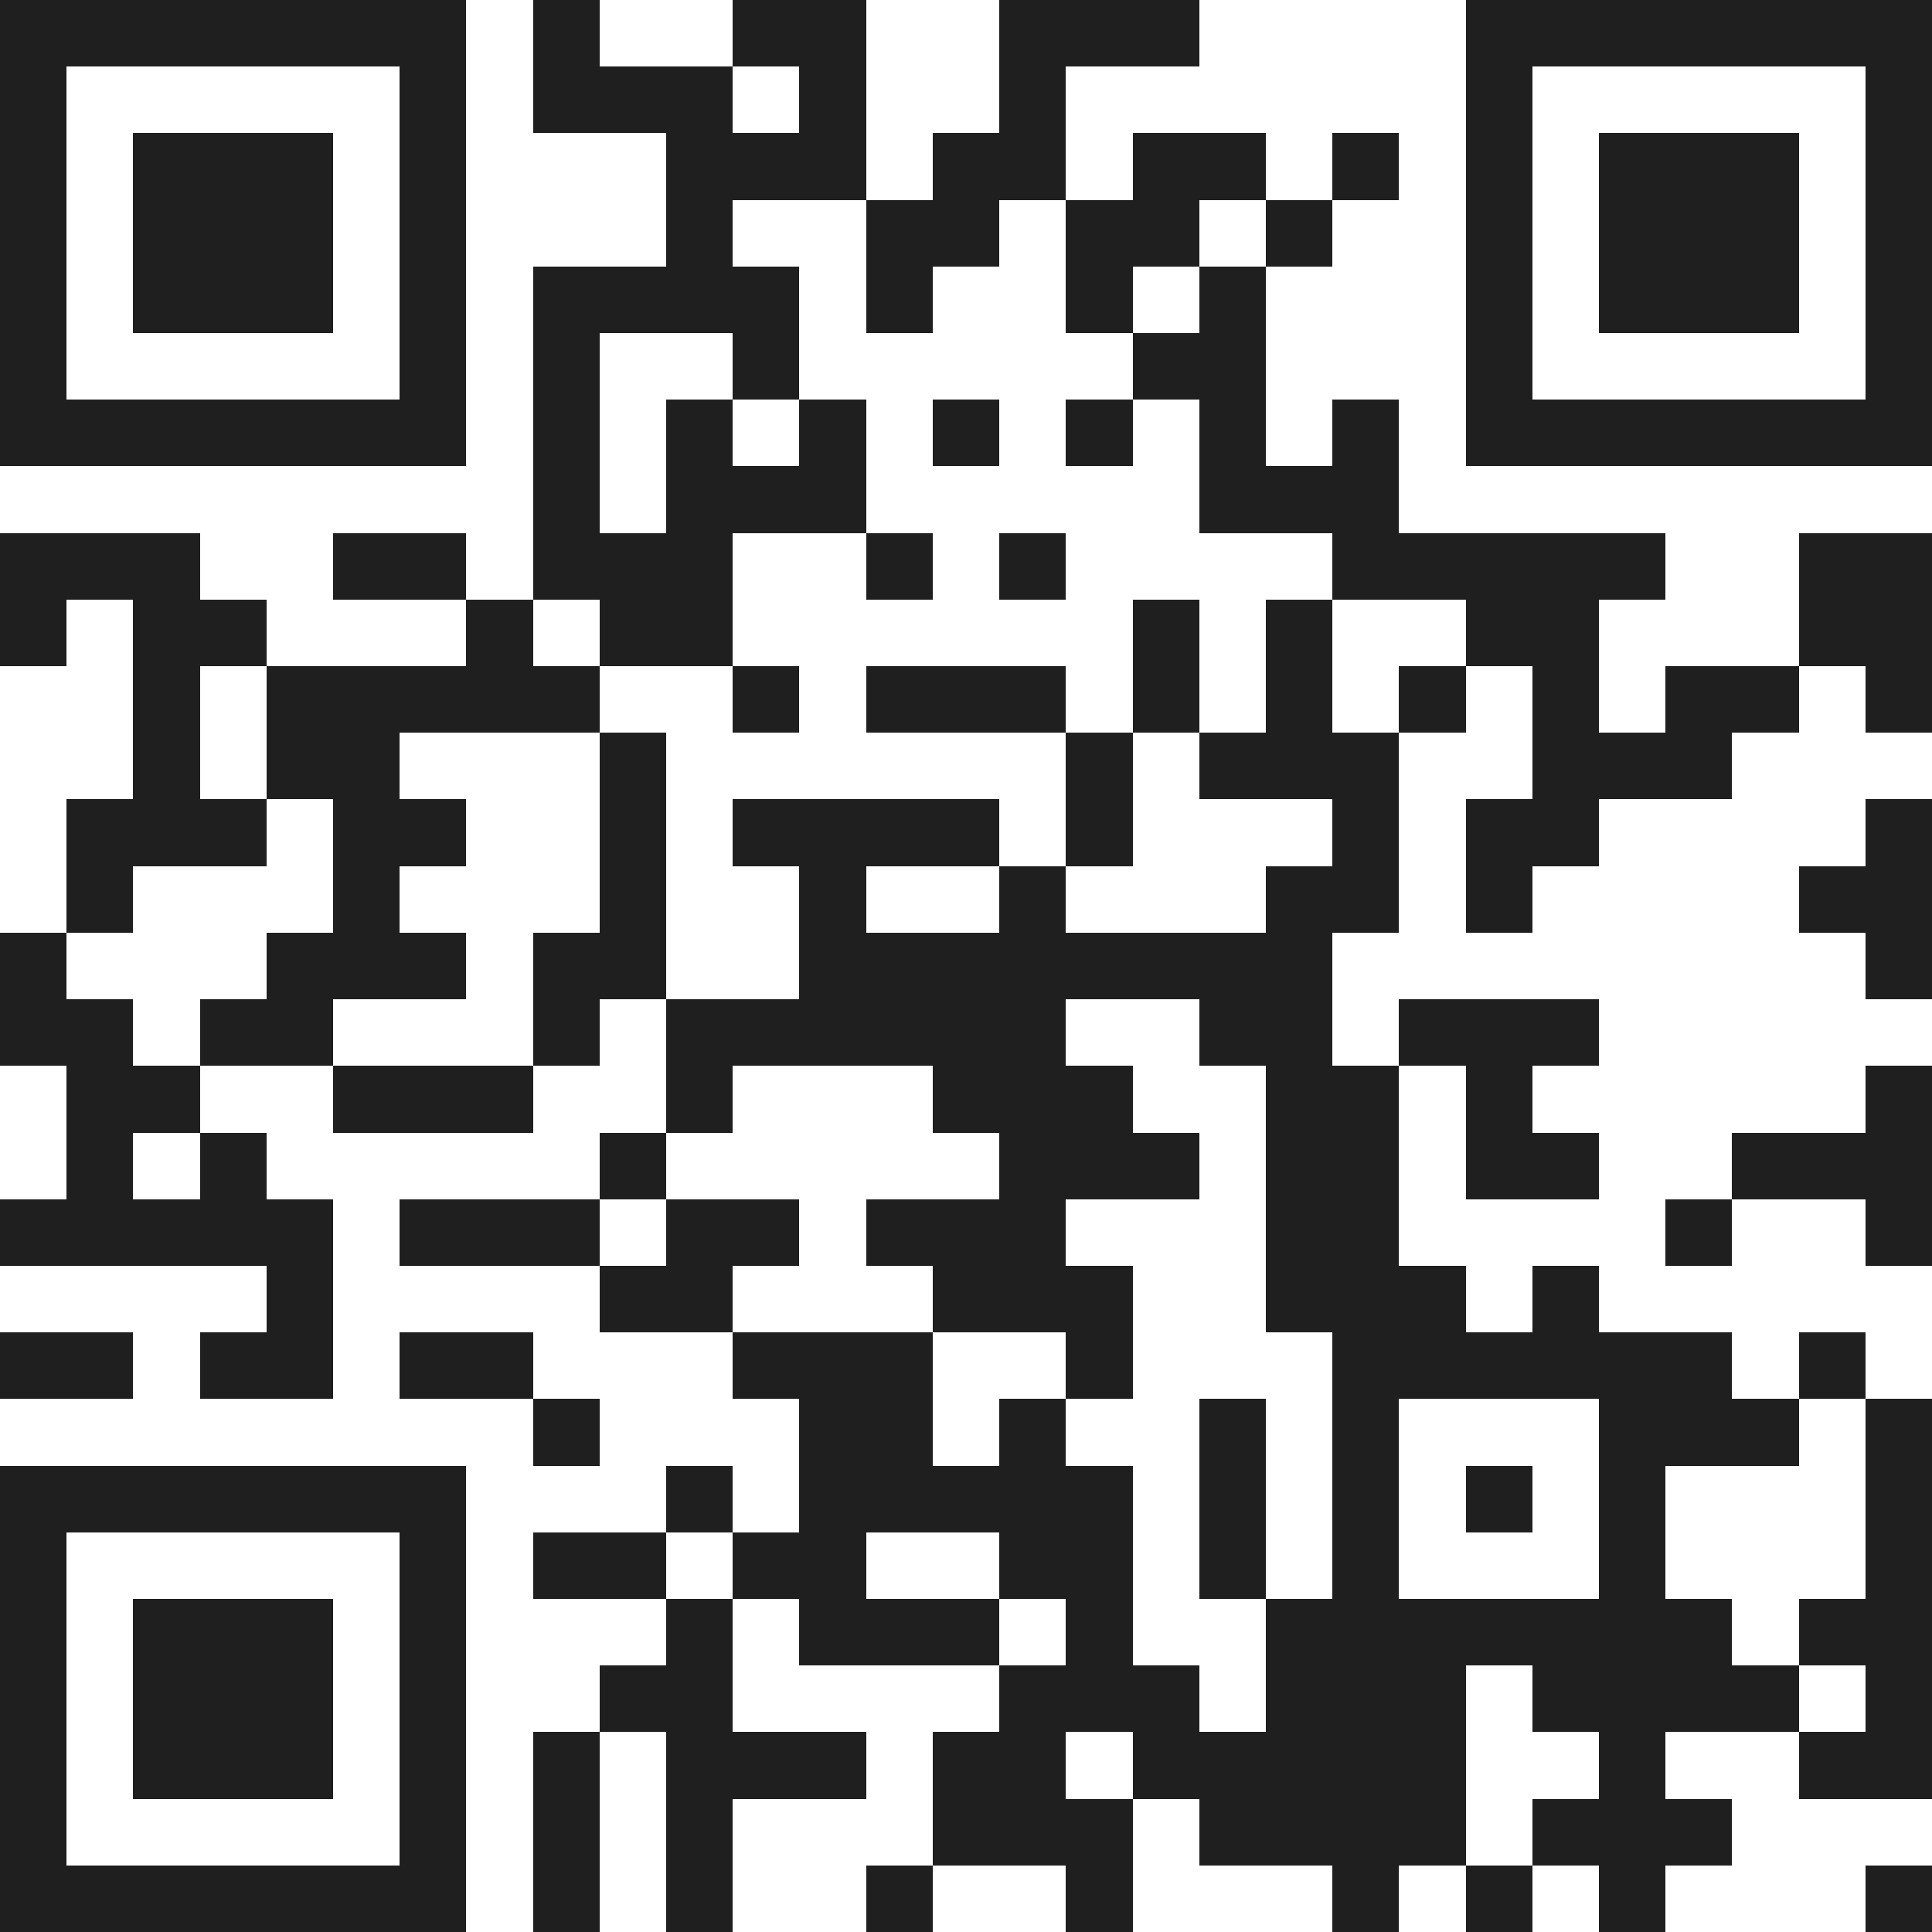 <svg xmlns="http://www.w3.org/2000/svg" viewBox="0 0 29 29" shape-rendering="crispEdges"><path fill="#ffffff" d="M0 0h29v29H0z"/><path stroke="#1f1f1f" d="M0 0.5h7m1 0h1m2 0h2m2 0h3m4 0h7M0 1.5h1m5 0h1m1 0h3m1 0h1m2 0h1m6 0h1m5 0h1M0 2.5h1m1 0h3m1 0h1m3 0h3m1 0h2m1 0h2m1 0h1m1 0h1m1 0h3m1 0h1M0 3.5h1m1 0h3m1 0h1m3 0h1m2 0h2m1 0h2m1 0h1m2 0h1m1 0h3m1 0h1M0 4.5h1m1 0h3m1 0h1m1 0h4m1 0h1m2 0h1m1 0h1m3 0h1m1 0h3m1 0h1M0 5.5h1m5 0h1m1 0h1m2 0h1m5 0h2m3 0h1m5 0h1M0 6.5h7m1 0h1m1 0h1m1 0h1m1 0h1m1 0h1m1 0h1m1 0h1m1 0h7M8 7.5h1m1 0h3m5 0h3M0 8.5h3m2 0h2m1 0h3m2 0h1m1 0h1m4 0h5m2 0h2M0 9.5h1m1 0h2m3 0h1m1 0h2m6 0h1m1 0h1m2 0h2m3 0h2M2 10.5h1m1 0h5m2 0h1m1 0h3m1 0h1m1 0h1m1 0h1m1 0h1m1 0h2m1 0h1M2 11.5h1m1 0h2m3 0h1m6 0h1m1 0h3m2 0h3M1 12.5h3m1 0h2m2 0h1m1 0h4m1 0h1m3 0h1m1 0h2m4 0h1M1 13.5h1m3 0h1m3 0h1m2 0h1m2 0h1m3 0h2m1 0h1m4 0h2M0 14.5h1m3 0h3m1 0h2m2 0h8m8 0h1M0 15.5h2m1 0h2m3 0h1m1 0h6m2 0h2m1 0h3M1 16.5h2m2 0h3m2 0h1m3 0h3m2 0h2m1 0h1m5 0h1M1 17.5h1m1 0h1m5 0h1m5 0h3m1 0h2m1 0h2m2 0h3M0 18.5h5m1 0h3m1 0h2m1 0h3m3 0h2m4 0h1m2 0h1M4 19.5h1m4 0h2m3 0h3m2 0h3m1 0h1M0 20.5h2m1 0h2m1 0h2m3 0h3m2 0h1m3 0h6m1 0h1M8 21.5h1m3 0h2m1 0h1m2 0h1m1 0h1m3 0h3m1 0h1M0 22.5h7m3 0h1m1 0h5m1 0h1m1 0h1m1 0h1m1 0h1m3 0h1M0 23.5h1m5 0h1m1 0h2m1 0h2m2 0h2m1 0h1m1 0h1m3 0h1m3 0h1M0 24.5h1m1 0h3m1 0h1m3 0h1m1 0h3m1 0h1m2 0h7m1 0h2M0 25.5h1m1 0h3m1 0h1m2 0h2m4 0h3m1 0h3m1 0h4m1 0h1M0 26.5h1m1 0h3m1 0h1m1 0h1m1 0h3m1 0h2m1 0h5m2 0h1m2 0h2M0 27.5h1m5 0h1m1 0h1m1 0h1m3 0h3m1 0h4m1 0h3M0 28.5h7m1 0h1m1 0h1m2 0h1m2 0h1m3 0h1m1 0h1m1 0h1m3 0h1"/></svg>
